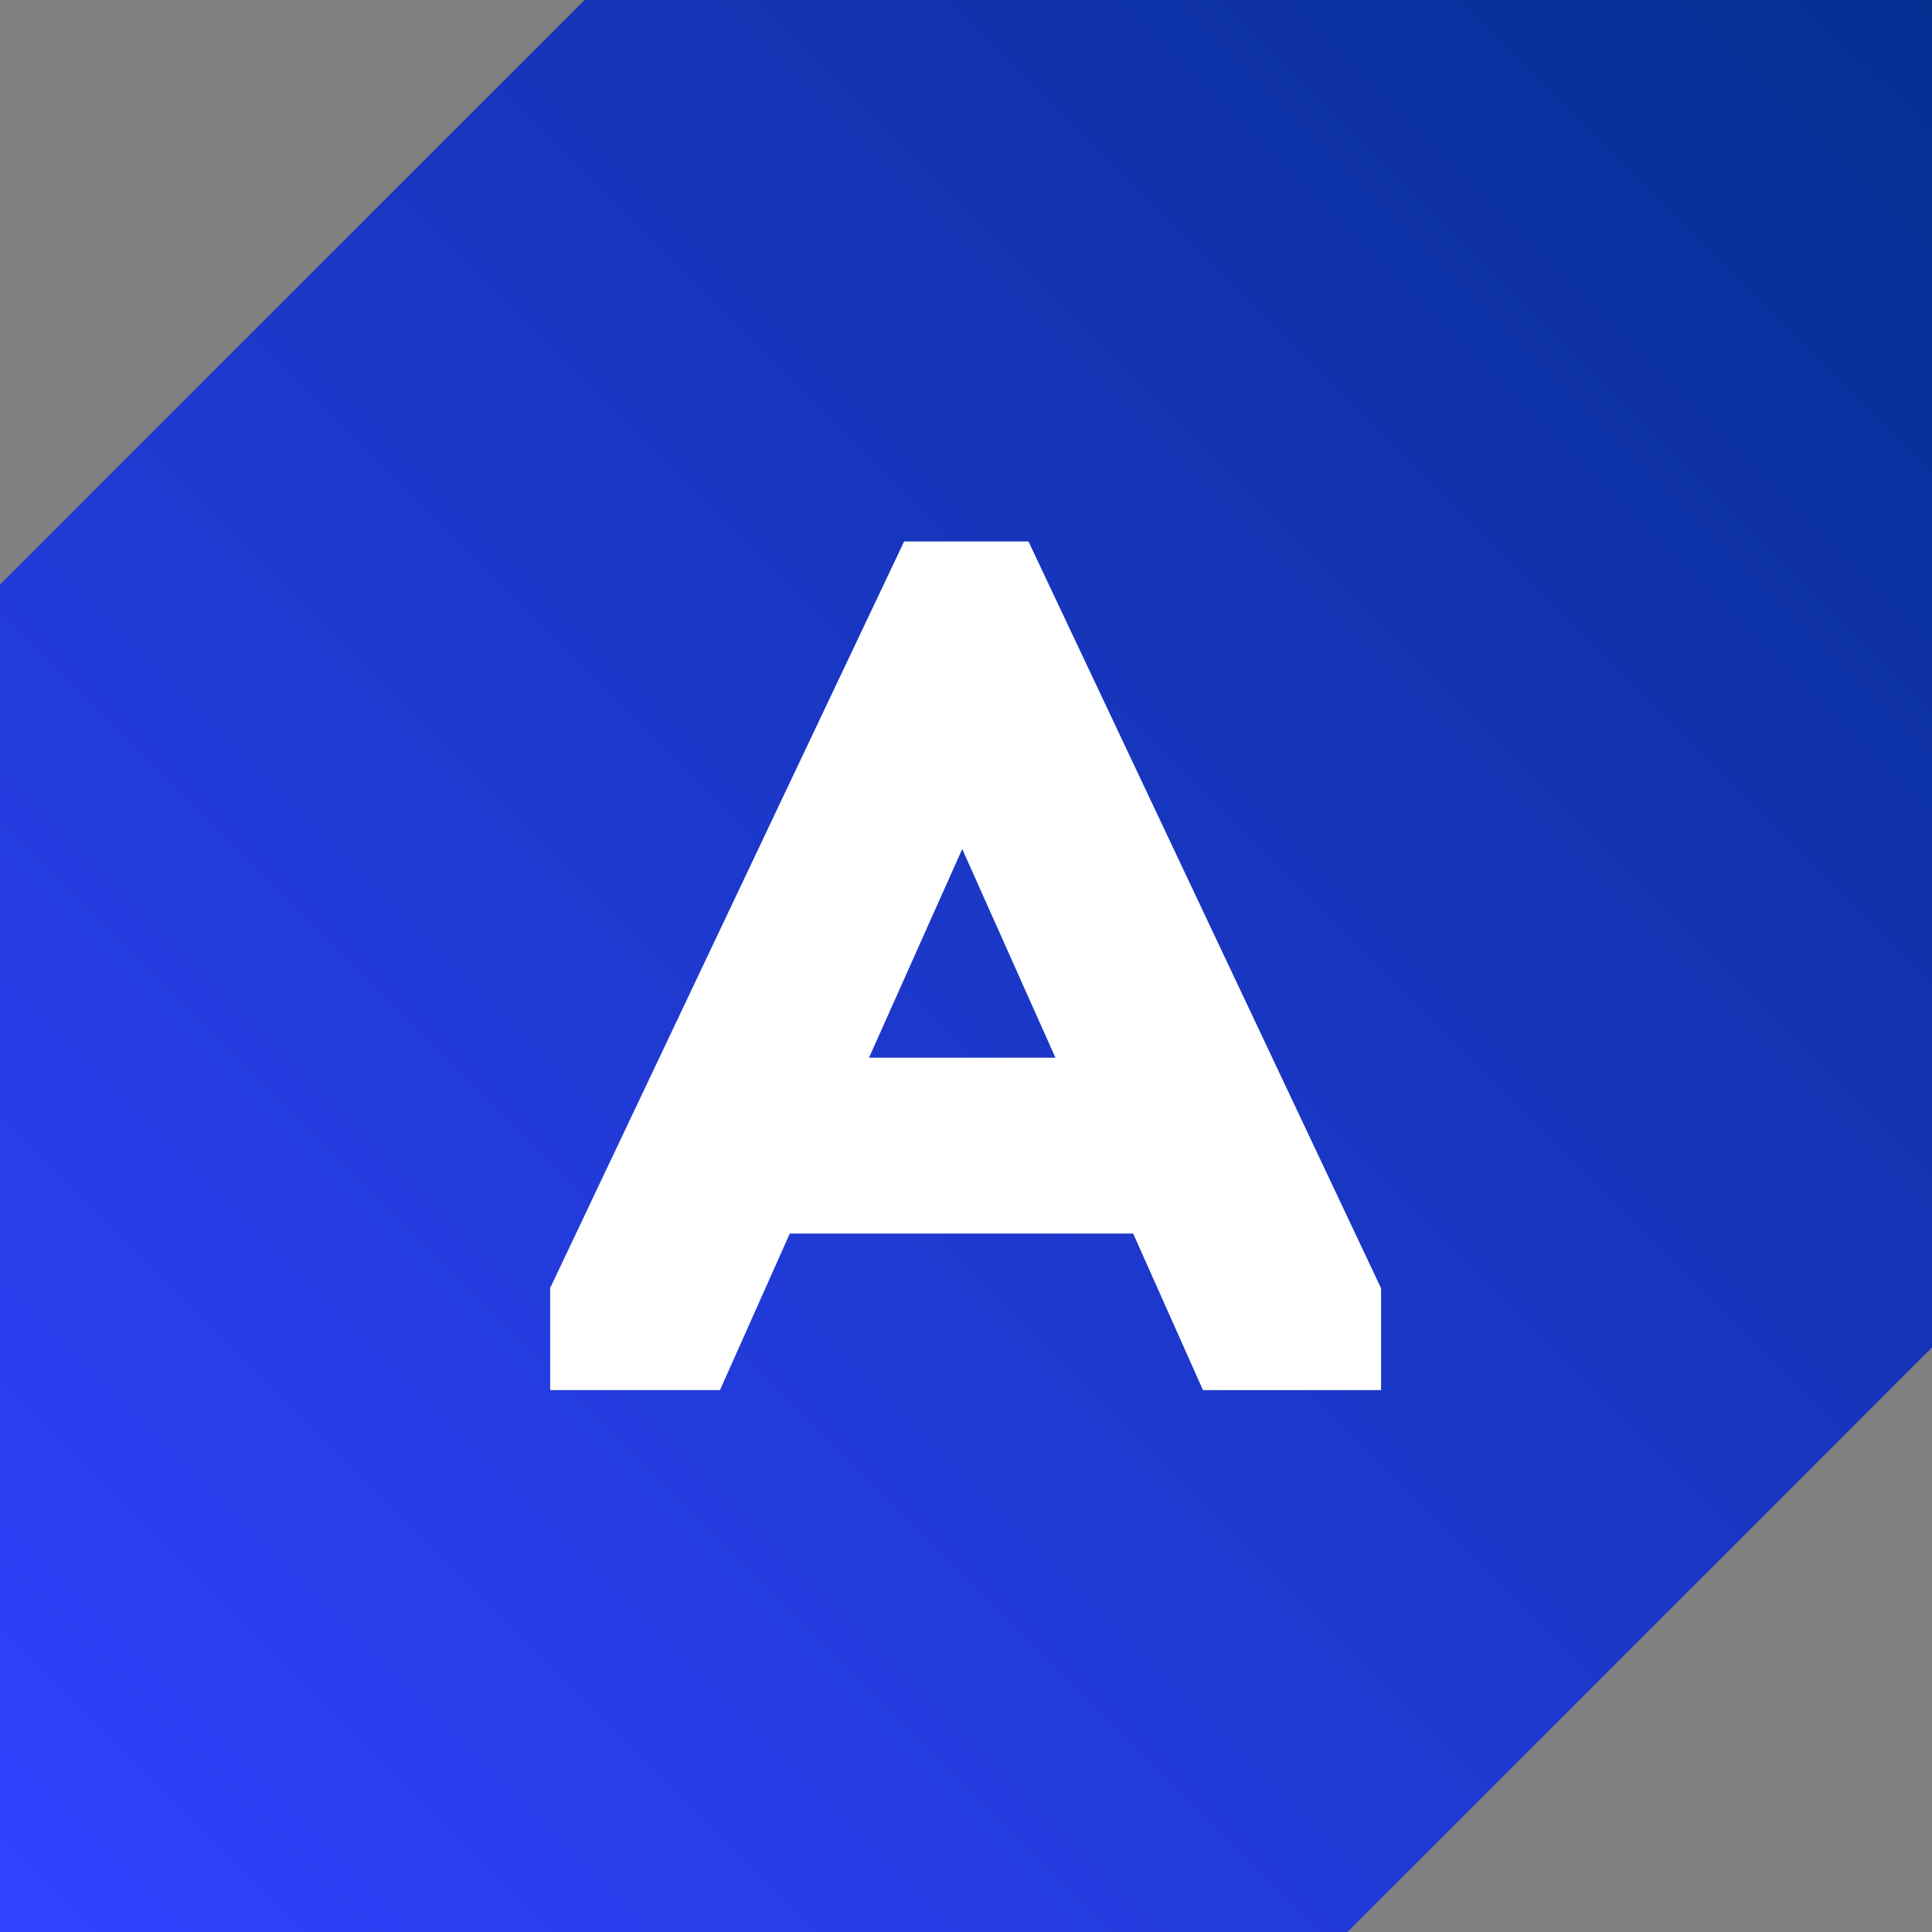 <?xml version="1.0" encoding="utf-8"?>
<!-- Generator: Adobe Illustrator 27.8.1, SVG Export Plug-In . SVG Version: 6.00 Build 0)  -->
<svg version="1.1" id="Layer_1" xmlns="http://www.w3.org/2000/svg" xmlns:xlink="http://www.w3.org/1999/xlink" x="0px" y="0px"
	 viewBox="0 0 512 512" style="enable-background:new 0 0 512 512;" xml:space="preserve">
<rect x="0" y="0" width="512" height="512" fill="#808080" stroke="none"/>
<style type="text/css">
	.st0{fill:#606060;}
	.st1{fill:url(#SVGID_1_);}
	.st2{fill:#FFFFFF;}
</style>
<rect x="717.6" y="228.4" class="st0" width="155.9" height="155.9"/>
<linearGradient id="SVGID_1_" gradientUnits="userSpaceOnUse" x1="512" y1="511.89" x2="-7.798725e-06" y2="-0.11" gradientTransform="matrix(1 0 0 -1 0 511.89)">
	<stop  offset="0" style="stop-color:#052E91"/>
	<stop  offset="1" style="stop-color:#3241FF"/>
</linearGradient>
<path class="st1" d="M0,512h357.1L512,357.1V0L154.9,0L0,154.9L0,512z"/>
<path class="st2" d="M272.7,143.8l-0.1-0.3h-33l-93.5,197.2l-0.3,0.5v27.2h45l18.5-41.5h91l18.5,41.5h47.2v-27L272.7,143.8z
	 M230.3,280.3L255,225l24.7,55.3H230.3L230.3,280.3z"/>
</svg>
